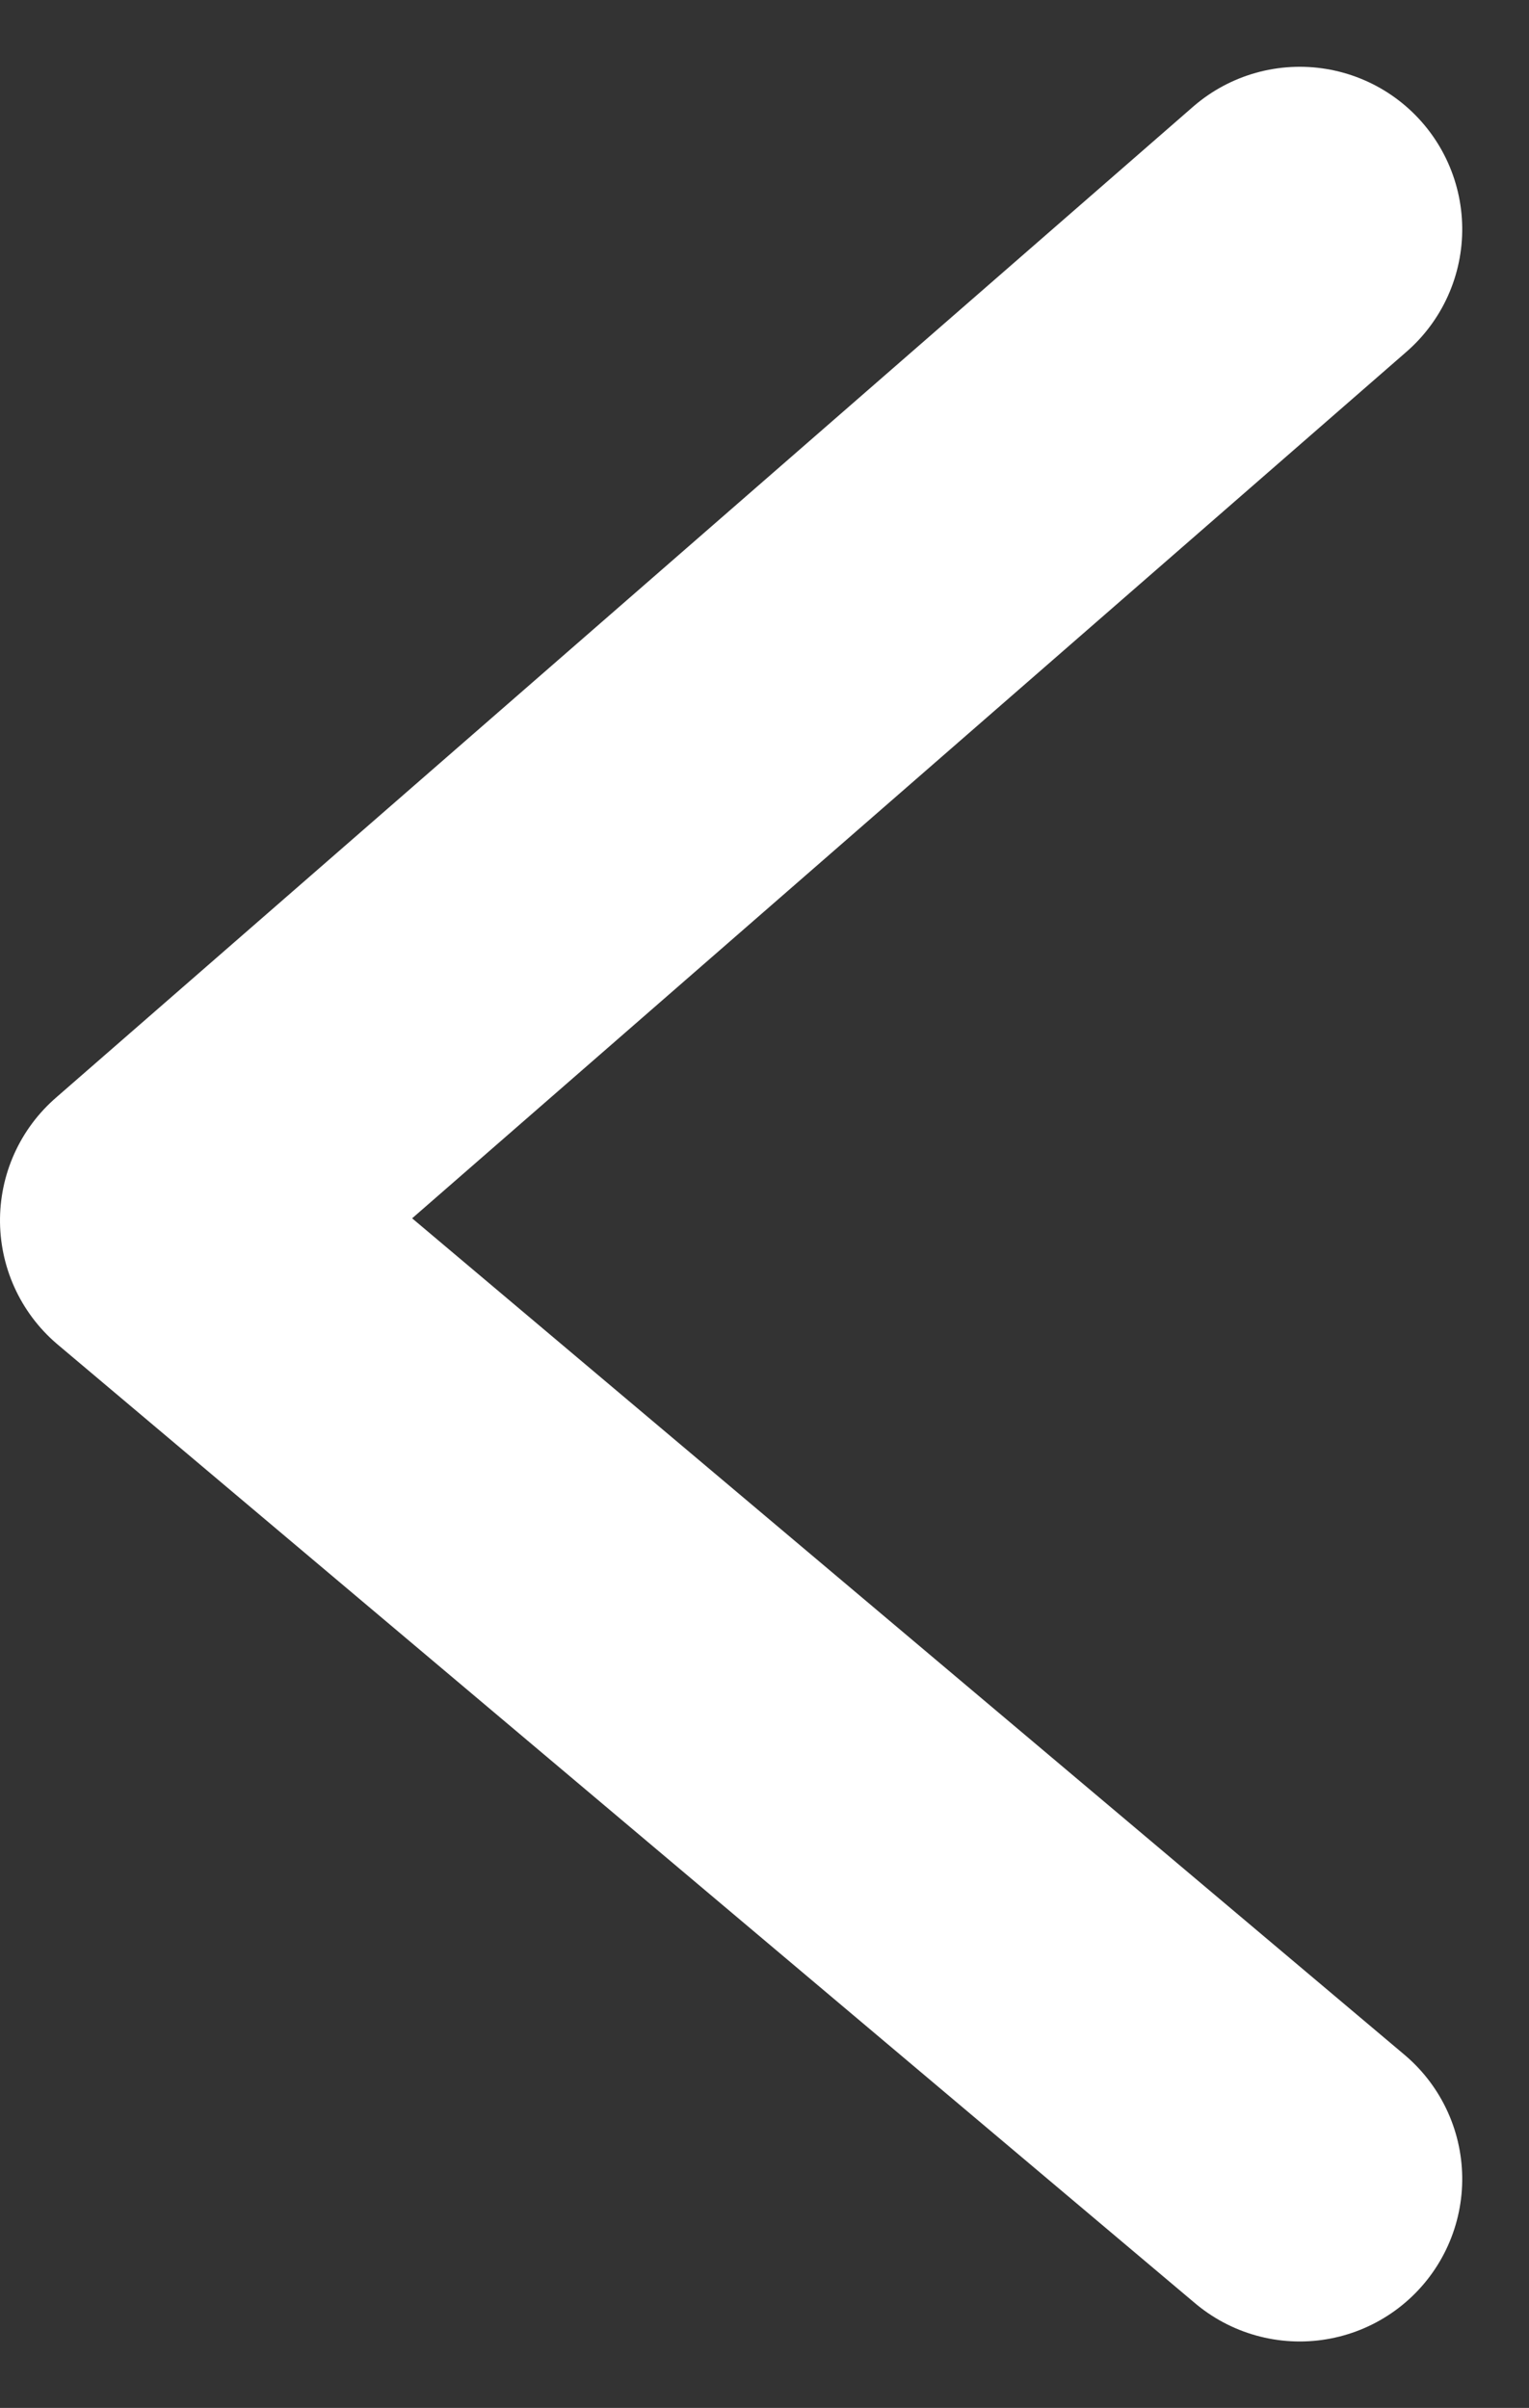 <svg xmlns="http://www.w3.org/2000/svg" width="9.411" height="14.82" viewBox="0 0 9.411 14.82">
  <rect x="0" y="0" width="9.411" height="14.82" fill="#333333" stroke="none"/>
  <path id="パス_54914" data-name="パス 54914" d="M911,824.24l6.1,7,5.9-7" transform="translate(832.24 -909.589) rotate(90)" fill="none" stroke="#fff" stroke-linecap="round" stroke-linejoin="round" stroke-width="2"/>
</svg>
